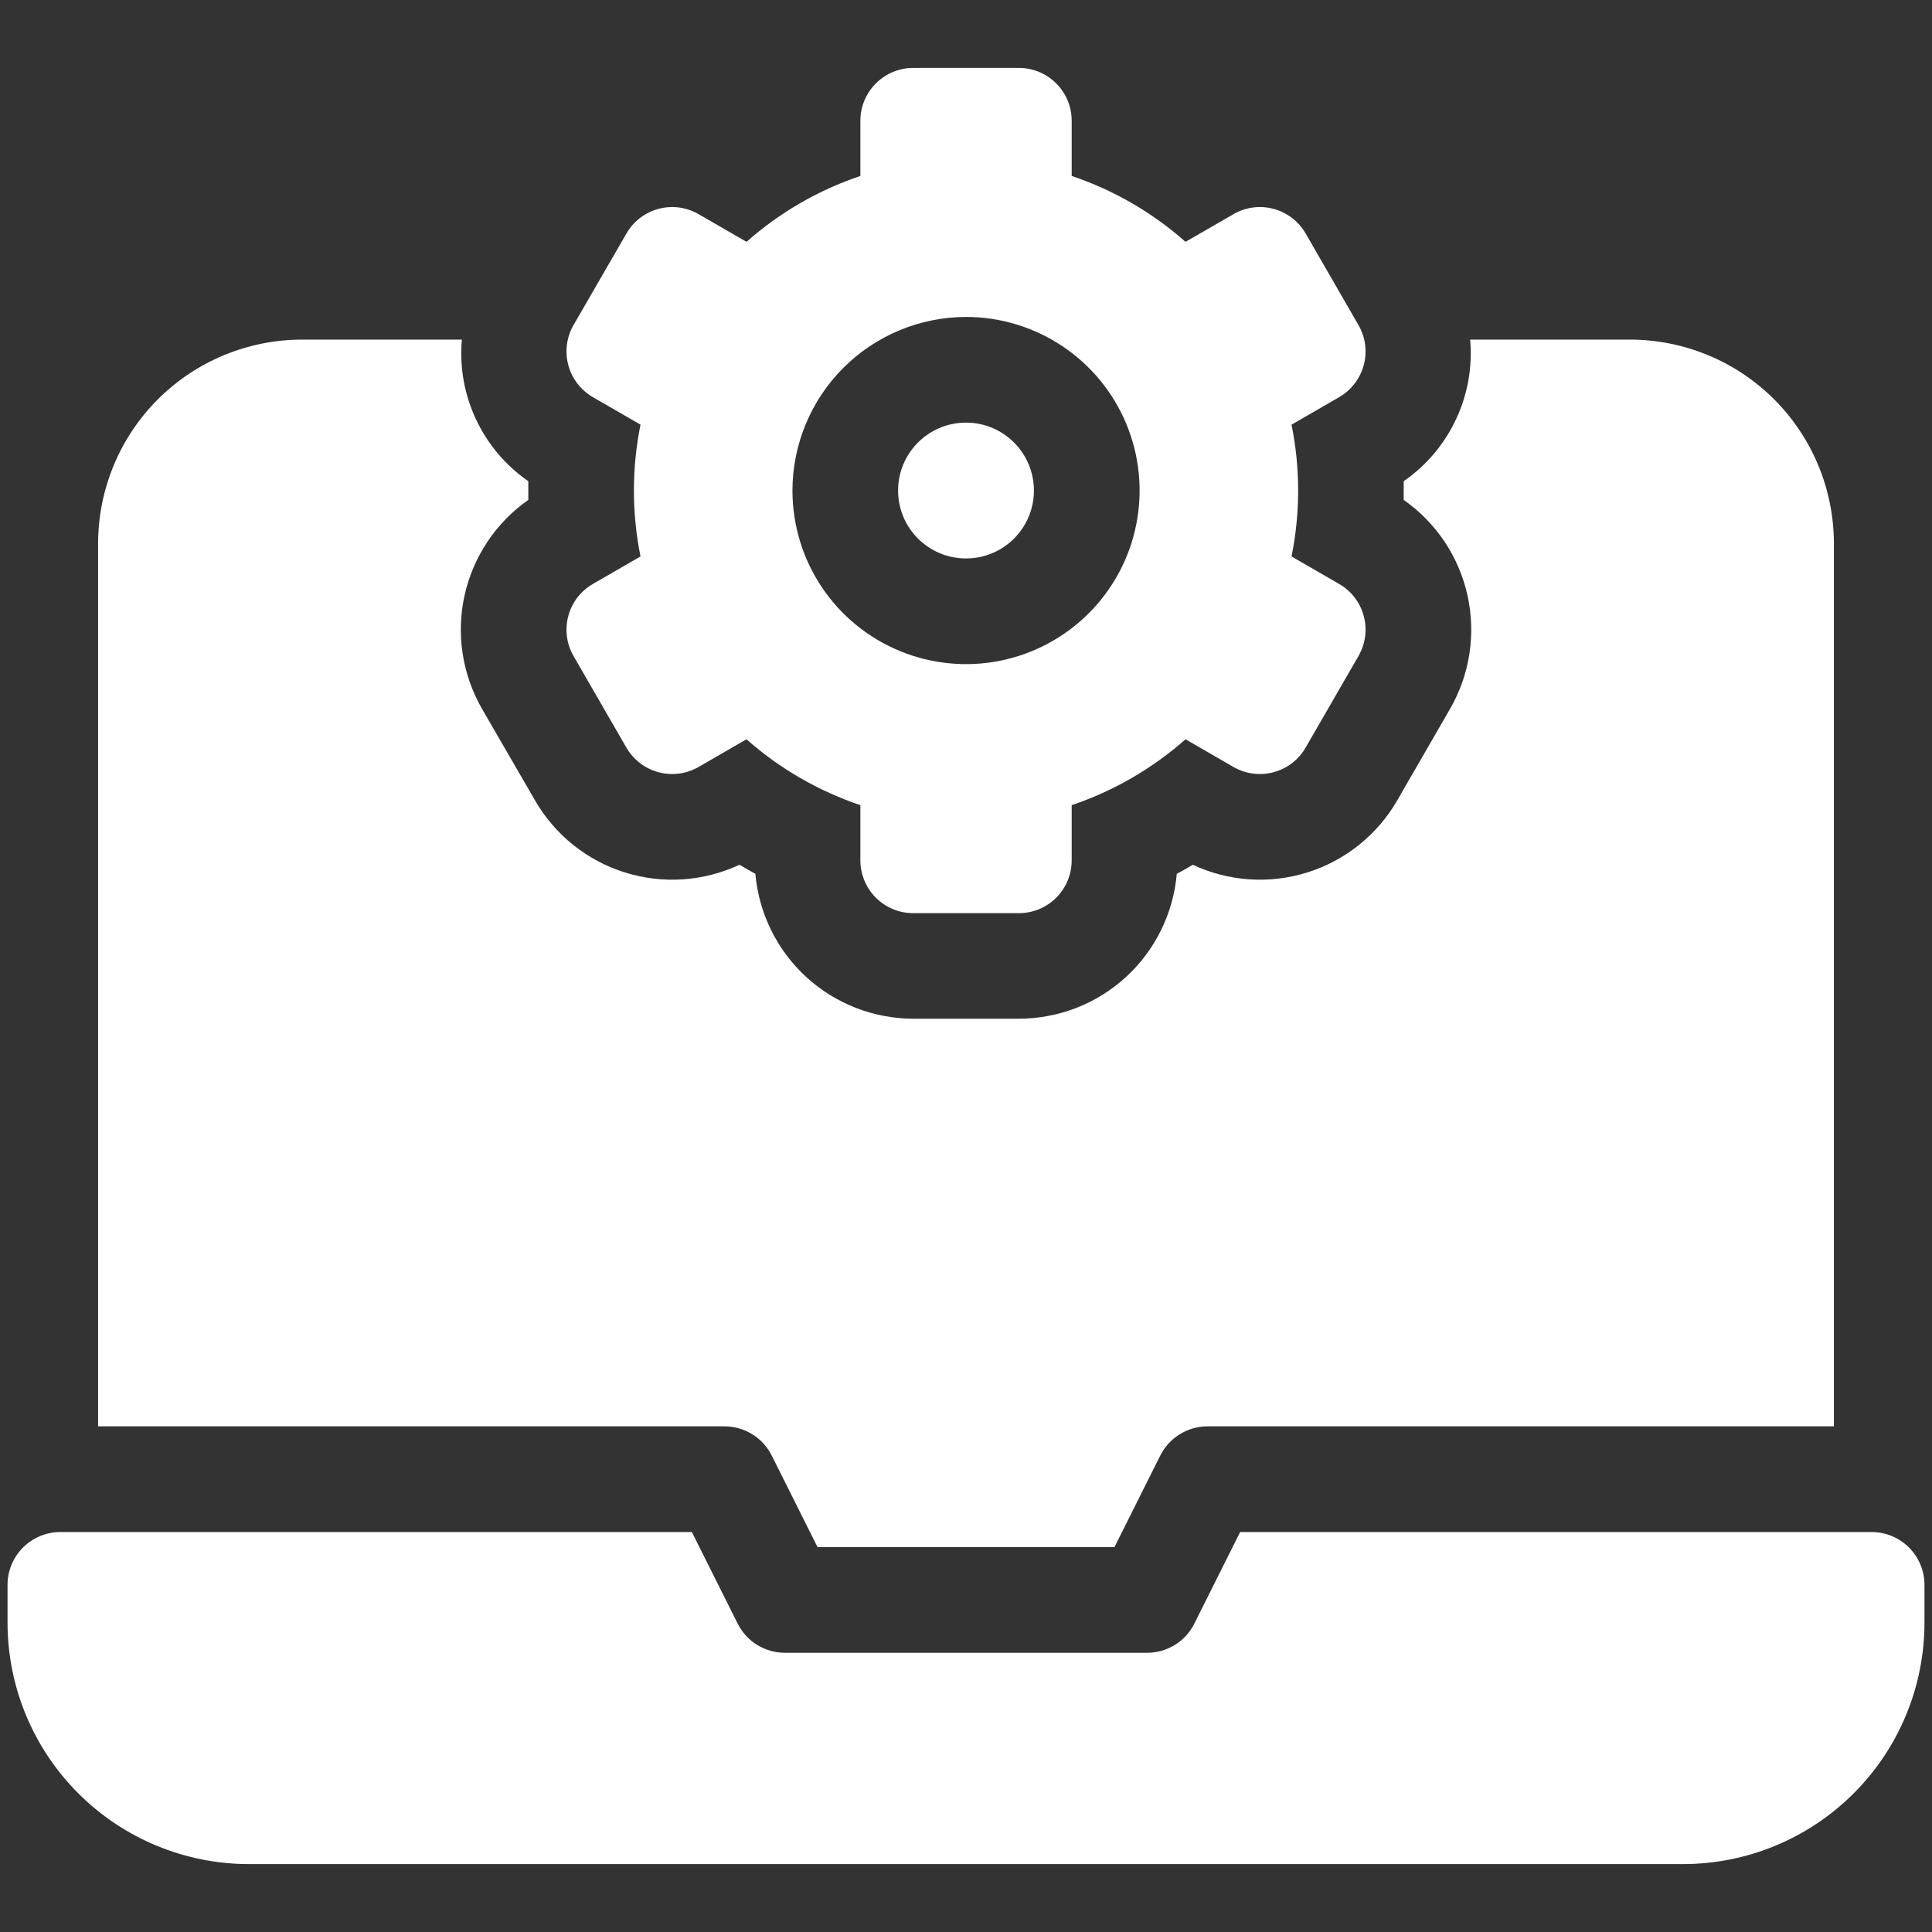<svg width="40" height="40" viewBox="0 0 40 40" fill="none" xmlns="http://www.w3.org/2000/svg">
<rect x="0" y="0" width="40" height="40" fill="#333333" stroke="none"/>
<path d="M38.75 31.719H25.676L24.728 33.614C24.637 33.796 24.498 33.949 24.325 34.056C24.152 34.162 23.953 34.219 23.75 34.219H16.25C16.047 34.219 15.848 34.162 15.675 34.056C15.502 33.949 15.363 33.796 15.272 33.614L14.324 31.719H1.25C0.96 31.719 0.682 31.834 0.477 32.039C0.272 32.244 0.156 32.523 0.156 32.812V33.594C0.156 34.92 0.683 36.192 1.621 37.129C2.558 38.067 3.83 38.594 5.156 38.594H34.844C36.17 38.594 37.442 38.067 38.379 37.129C39.317 36.192 39.844 34.92 39.844 33.594V32.812C39.844 32.523 39.728 32.244 39.523 32.039C39.318 31.834 39.04 31.719 38.75 31.719Z" fill="white"/>
<path d="M15.978 30.136L16.926 32.031H23.074L24.022 30.136C24.113 29.954 24.252 29.801 24.425 29.695C24.598 29.588 24.797 29.531 25 29.531H37.969V11.25C37.967 10.132 37.523 9.059 36.732 8.268C35.941 7.477 34.868 7.033 33.75 7.031H30.438C30.488 7.598 30.387 8.167 30.145 8.682C29.904 9.197 29.53 9.639 29.062 9.963V10.35C29.735 10.821 30.206 11.527 30.383 12.328C30.56 13.129 30.431 13.968 30.021 14.678L28.927 16.573C28.516 17.284 27.854 17.815 27.07 18.062C26.287 18.308 25.439 18.252 24.695 17.904C24.586 17.969 24.476 18.034 24.364 18.091C24.293 18.909 23.918 19.671 23.313 20.227C22.708 20.782 21.917 21.09 21.096 21.091H18.908C18.087 21.09 17.296 20.782 16.691 20.227C16.086 19.671 15.711 18.909 15.639 18.091C15.528 18.03 15.418 17.968 15.309 17.904C14.565 18.252 13.717 18.308 12.934 18.062C12.15 17.816 11.488 17.284 11.078 16.573L9.981 14.678C9.571 13.967 9.441 13.129 9.618 12.328C9.795 11.527 10.266 10.821 10.938 10.35V9.963C10.47 9.639 10.096 9.197 9.855 8.682C9.613 8.167 9.512 7.598 9.562 7.031H6.25C5.132 7.033 4.059 7.477 3.268 8.268C2.477 9.059 2.033 10.132 2.031 11.25V29.531H15C15.203 29.531 15.402 29.588 15.575 29.695C15.748 29.801 15.887 29.954 15.978 30.136Z" fill="white"/>
<path d="M20 11.562C20.777 11.562 21.406 10.933 21.406 10.156C21.406 9.38 20.777 8.75 20 8.75C19.223 8.75 18.594 9.38 18.594 10.156C18.594 10.933 19.223 11.562 20 11.562Z" fill="white"/>
<path d="M11.875 13.584L12.969 15.479C13.041 15.603 13.137 15.712 13.251 15.8C13.364 15.887 13.495 15.951 13.633 15.988C13.772 16.025 13.917 16.035 14.059 16.016C14.201 15.997 14.339 15.951 14.463 15.879L15.455 15.306C16.142 15.913 16.944 16.377 17.813 16.67V17.812C17.813 18.102 17.928 18.381 18.134 18.586C18.339 18.791 18.617 18.906 18.907 18.906H21.094C21.384 18.906 21.663 18.791 21.868 18.586C22.073 18.381 22.188 18.103 22.188 17.812V16.67C23.057 16.377 23.858 15.913 24.545 15.306L25.537 15.879C25.662 15.951 25.799 15.997 25.941 16.016C26.084 16.035 26.228 16.025 26.367 15.988C26.506 15.951 26.636 15.887 26.75 15.8C26.864 15.712 26.959 15.603 27.031 15.479L28.125 13.584C28.197 13.459 28.244 13.322 28.263 13.18C28.282 13.037 28.272 12.893 28.235 12.754C28.198 12.615 28.134 12.485 28.046 12.371C27.959 12.257 27.85 12.162 27.725 12.09L26.74 11.521C26.922 10.62 26.922 9.692 26.74 8.792L27.725 8.223C27.85 8.151 27.959 8.055 28.046 7.941C28.134 7.827 28.198 7.697 28.235 7.559C28.272 7.42 28.282 7.275 28.263 7.133C28.244 6.99 28.197 6.853 28.125 6.729L27.032 4.834C26.96 4.709 26.864 4.6 26.75 4.513C26.637 4.426 26.506 4.361 26.368 4.324C26.229 4.287 26.084 4.278 25.942 4.296C25.8 4.315 25.662 4.362 25.538 4.434L24.545 5.007C23.859 4.399 23.057 3.935 22.188 3.643V2.5C22.188 2.21 22.073 1.932 21.868 1.727C21.663 1.521 21.384 1.406 21.094 1.406H18.907C18.617 1.406 18.339 1.522 18.134 1.727C17.928 1.932 17.813 2.21 17.813 2.5V3.643C16.944 3.935 16.143 4.399 15.456 5.007L14.464 4.434C14.339 4.362 14.202 4.315 14.06 4.296C13.917 4.278 13.773 4.287 13.634 4.324C13.495 4.361 13.365 4.426 13.251 4.513C13.137 4.6 13.042 4.709 12.97 4.834L11.875 6.729C11.803 6.853 11.757 6.99 11.738 7.133C11.719 7.275 11.729 7.42 11.766 7.559C11.803 7.697 11.867 7.827 11.954 7.941C12.042 8.055 12.151 8.151 12.275 8.223L13.261 8.792C13.079 9.692 13.079 10.62 13.261 11.521L12.275 12.09C12.151 12.162 12.042 12.257 11.954 12.371C11.867 12.485 11.803 12.615 11.766 12.754C11.729 12.893 11.719 13.037 11.738 13.18C11.757 13.322 11.803 13.459 11.875 13.584ZM20 6.562C20.711 6.562 21.406 6.773 21.997 7.168C22.588 7.563 23.049 8.124 23.321 8.781C23.593 9.438 23.664 10.16 23.525 10.857C23.387 11.555 23.044 12.195 22.542 12.697C22.039 13.2 21.399 13.542 20.702 13.681C20.004 13.82 19.282 13.748 18.625 13.476C17.968 13.204 17.407 12.744 17.012 12.153C16.617 11.562 16.407 10.867 16.407 10.156C16.408 9.203 16.787 8.29 17.461 7.616C18.134 6.943 19.048 6.564 20 6.562Z" fill="white"/>
</svg>
